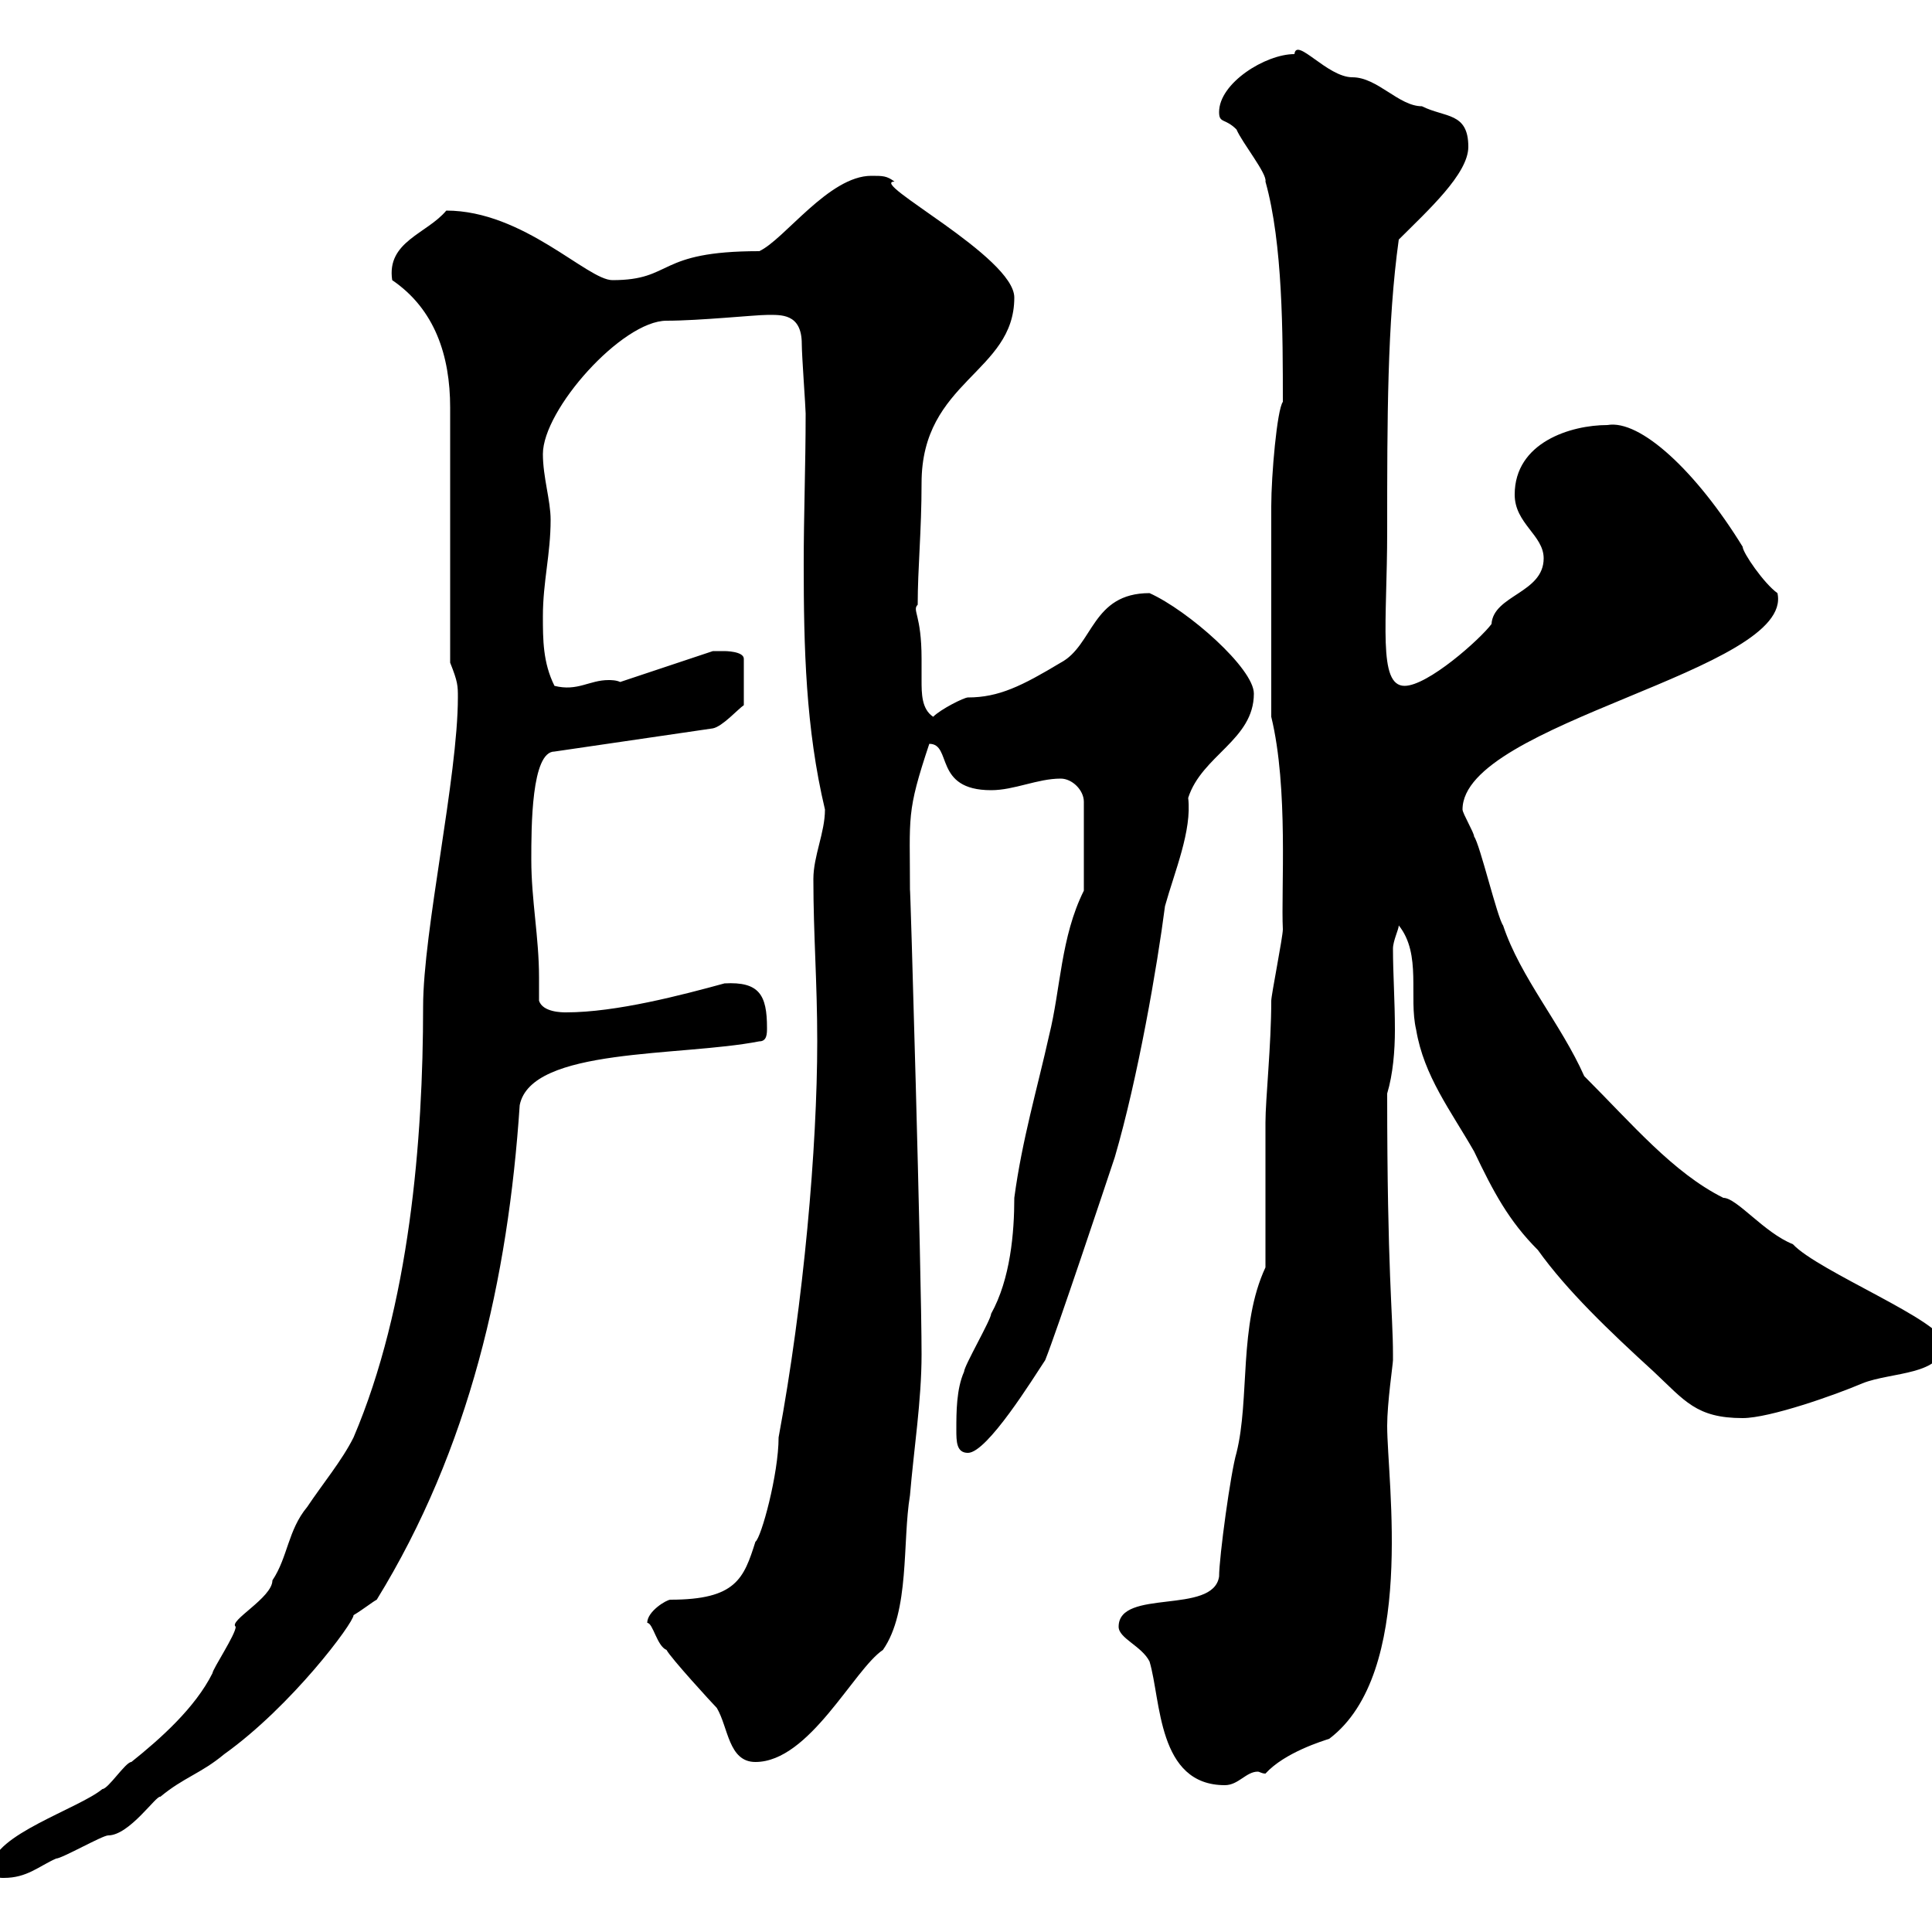 <svg xmlns="http://www.w3.org/2000/svg" xmlns:xlink="http://www.w3.org/1999/xlink" width="300" height="300"><path d="M-1.20 289.80C-1.20 291.60-0.30 291.60 0.60 291.60C4.20 291.60 6 289.80 8.70 288.60C9.60 288.60 15.90 285 16.80 285C20.10 285 24.30 278.70 24.90 279C28.50 276 31.20 275.40 34.80 272.40C45.30 264.90 54.90 252 54.90 250.80C56.40 249.90 57.90 248.70 58.50 248.40C72.90 225 78.90 198.60 80.70 171.60C82.50 162.60 105.60 164.10 117.90 161.70C119.10 161.70 119.10 160.50 119.10 159.60C119.10 154.50 117.90 152.40 112.50 152.70C105.90 154.50 95.70 157.20 87.90 157.20C87.30 157.20 84.30 157.20 83.70 155.40C83.70 154.50 83.70 153 83.70 151.80C83.70 145.50 82.50 139.80 82.50 133.50C82.50 128.40 82.50 116.70 86.10 116.70L110.70 113.10C112.20 112.80 114.60 110.10 115.50 109.50L115.50 102.30C115.50 101.10 112.50 101.10 112.50 101.10C111.30 101.10 110.70 101.10 110.70 101.10L96.30 105.90C95.70 105.60 94.80 105.60 94.50 105.60C91.50 105.60 89.70 107.40 86.10 106.50C84.30 102.90 84.30 99.30 84.30 95.70C84.30 90.30 85.50 86.10 85.50 80.70C85.50 77.70 84.30 74.10 84.30 70.50C84.30 63.60 96.60 49.80 103.50 49.80C108.60 49.80 117.30 48.90 119.10 48.90C121.20 48.90 124.50 48.60 124.50 53.40C124.50 55.20 125.10 63.30 125.10 64.20C125.10 72.30 124.80 79.80 124.80 87.60C124.80 100.50 125.10 113.10 128.10 125.70C128.10 129.30 126.30 132.90 126.30 136.50C126.30 145.20 126.90 152.40 126.90 161.70C126.90 178.20 124.80 202.20 120.90 223.20C120.90 228.90 118.20 238.80 117.30 239.40C115.50 245.10 114.30 248.40 104.10 248.40C103.50 248.40 100.50 250.20 100.50 252C101.40 252 102 255.60 103.50 256.20C104.10 257.40 110.70 264.60 111.30 265.20C113.10 268.20 113.10 273.60 117.30 273.60C125.70 273.60 132.60 259.20 137.10 256.20C141.30 250.20 140.10 239.40 141.30 232.20C141.90 225 143.10 217.50 143.10 210.30C143.10 197.70 141.30 135.30 141.30 138.30C141.30 126.60 140.70 126.30 144.30 115.50C147.90 115.50 144.90 122.70 153.90 122.70C157.50 122.70 161.10 120.90 164.70 120.90C166.50 120.90 168.30 122.70 168.30 124.50L168.30 138.30C164.70 145.50 164.70 153.60 162.90 160.80C161.10 168.90 158.70 177 157.50 186C157.50 191.40 156.90 198.60 153.90 204C153.90 204.90 149.70 212.10 149.70 213C148.50 215.70 148.50 219.30 148.50 222C148.50 223.80 148.50 225.60 150.30 225.60C153.30 225.60 160.50 213.90 162.30 211.20C164.10 206.70 171.60 184.20 173.10 179.70C176.70 167.40 179.70 150 180.90 140.70C182.40 135.30 185.10 129 184.50 123.90C186.60 117.30 194.70 114.90 194.70 107.70C194.70 103.80 184.50 94.80 178.50 92.10C169.50 92.10 169.80 100.20 164.70 102.90C158.70 106.50 155.10 108.30 150.30 108.30C149.70 108.30 146.10 110.10 144.90 111.30C143.10 110.10 143.10 107.70 143.10 105.60C143.10 104.10 143.10 102.90 143.10 102.30C143.10 95.40 141.60 94.80 142.50 93.90C142.50 88.20 143.10 82.50 143.10 75C143.10 59.10 157.50 57.90 157.50 46.20C157.50 39.90 134.70 28.20 138.90 28.20C137.70 27.30 137.10 27.30 135.30 27.30C128.70 27.30 121.80 37.20 117.90 39C101.70 39 104.70 43.50 95.10 43.50C91.20 43.50 81.30 32.70 69.30 32.70C66.30 36.30 60 37.50 60.90 43.50C67.50 48 69.90 55.20 69.90 63.30L69.90 102.90C71.10 105.90 71.10 106.50 71.10 108.30C71.10 120.60 65.70 144.60 65.70 156.30C65.70 177 63.60 202.80 54.90 223.20C53.10 226.80 50.10 230.40 47.70 234C44.70 237.60 44.70 241.80 42.30 245.40C42.30 248.10 35.40 251.70 36.60 252.60C36.60 253.80 33 259.20 33 259.80C30.30 265.20 24.90 270 20.40 273.60C19.50 273.60 16.80 277.80 15.90 277.80C12.30 280.80-1.20 285-1.20 289.80ZM173.70 252.60C173.70 254.40 177.30 255.60 178.50 258C180.30 264 179.70 277.20 190.20 277.20C192.30 277.20 193.50 275.10 195.30 275.10C195.60 275.10 195.90 275.40 196.50 275.40C199.50 272.10 205.50 270.30 206.40 270C219.90 259.80 215.40 230.10 215.40 221.40C215.40 217.80 216.30 211.80 216.30 211.20C216.30 211.20 216.30 210.30 216.30 210.30C216.30 204 215.40 197.70 215.40 169.80C216.30 166.80 216.60 163.20 216.60 159.90C216.60 155.40 216.30 151.20 216.30 147.30C216.30 146.10 217.20 144.30 217.20 143.70C220.80 148.20 218.70 154.80 219.90 159.90C221.10 167.10 225.30 172.50 228.90 178.80C231.90 185.10 234.30 189.60 238.80 194.10C243.30 200.40 249.90 206.70 256.80 213C261.60 217.50 263.40 220.20 270.60 220.20C274.80 220.20 285 216.60 289.20 214.80C293.70 213 301.80 213.60 301.80 208.50C301.80 205.20 282.30 197.40 278.40 193.20C273.90 191.40 269.70 186 267.60 186C259.80 182.10 253.50 174.60 246 167.10C242.40 159 236.10 151.80 233.40 143.70C232.50 142.50 229.80 131.10 228.90 129.90C228.90 129.30 227.10 126.30 227.10 125.70C227.10 112.20 278.70 104.10 276 92.10C273.90 90.60 270.60 85.80 270.60 84.90C263.40 73.20 254.70 65.10 249.60 66C243.90 66 235.20 68.70 235.20 76.80C235.20 81.30 239.70 83.10 239.70 86.70C239.70 92.10 231.90 92.40 231.60 96.90C229.80 99.30 221.70 106.50 218.10 106.50C213.90 106.50 215.40 96.60 215.40 82.50C215.40 65.10 215.40 50.10 217.20 37.20C221.70 32.70 228 27 228 22.80C228 17.40 224.40 18.30 220.80 16.50C217.20 16.50 213.90 12 210 12C206.10 12 201.30 5.70 201 8.40C196.50 8.40 189.30 12.90 189.30 17.40C189.30 19.20 190.20 18.30 192 20.10C192.90 22.20 196.80 27 196.50 28.20C199.20 37.80 199.20 51.90 199.20 62.40C198.30 63.60 197.40 73.80 197.40 78.60C197.40 84.30 197.40 95.10 197.40 111.30C200.10 122.40 198.90 138.30 199.20 144.30C199.20 145.50 197.40 154.50 197.40 155.40C197.40 162.30 196.50 170.70 196.50 174.30C196.50 177.90 196.50 193.20 196.50 196.80C192.30 205.80 194.10 217.20 192 225.60C191.10 228.60 189.30 241.80 189.30 244.80C188.40 250.80 173.70 246.60 173.70 252.60Z"/></svg>